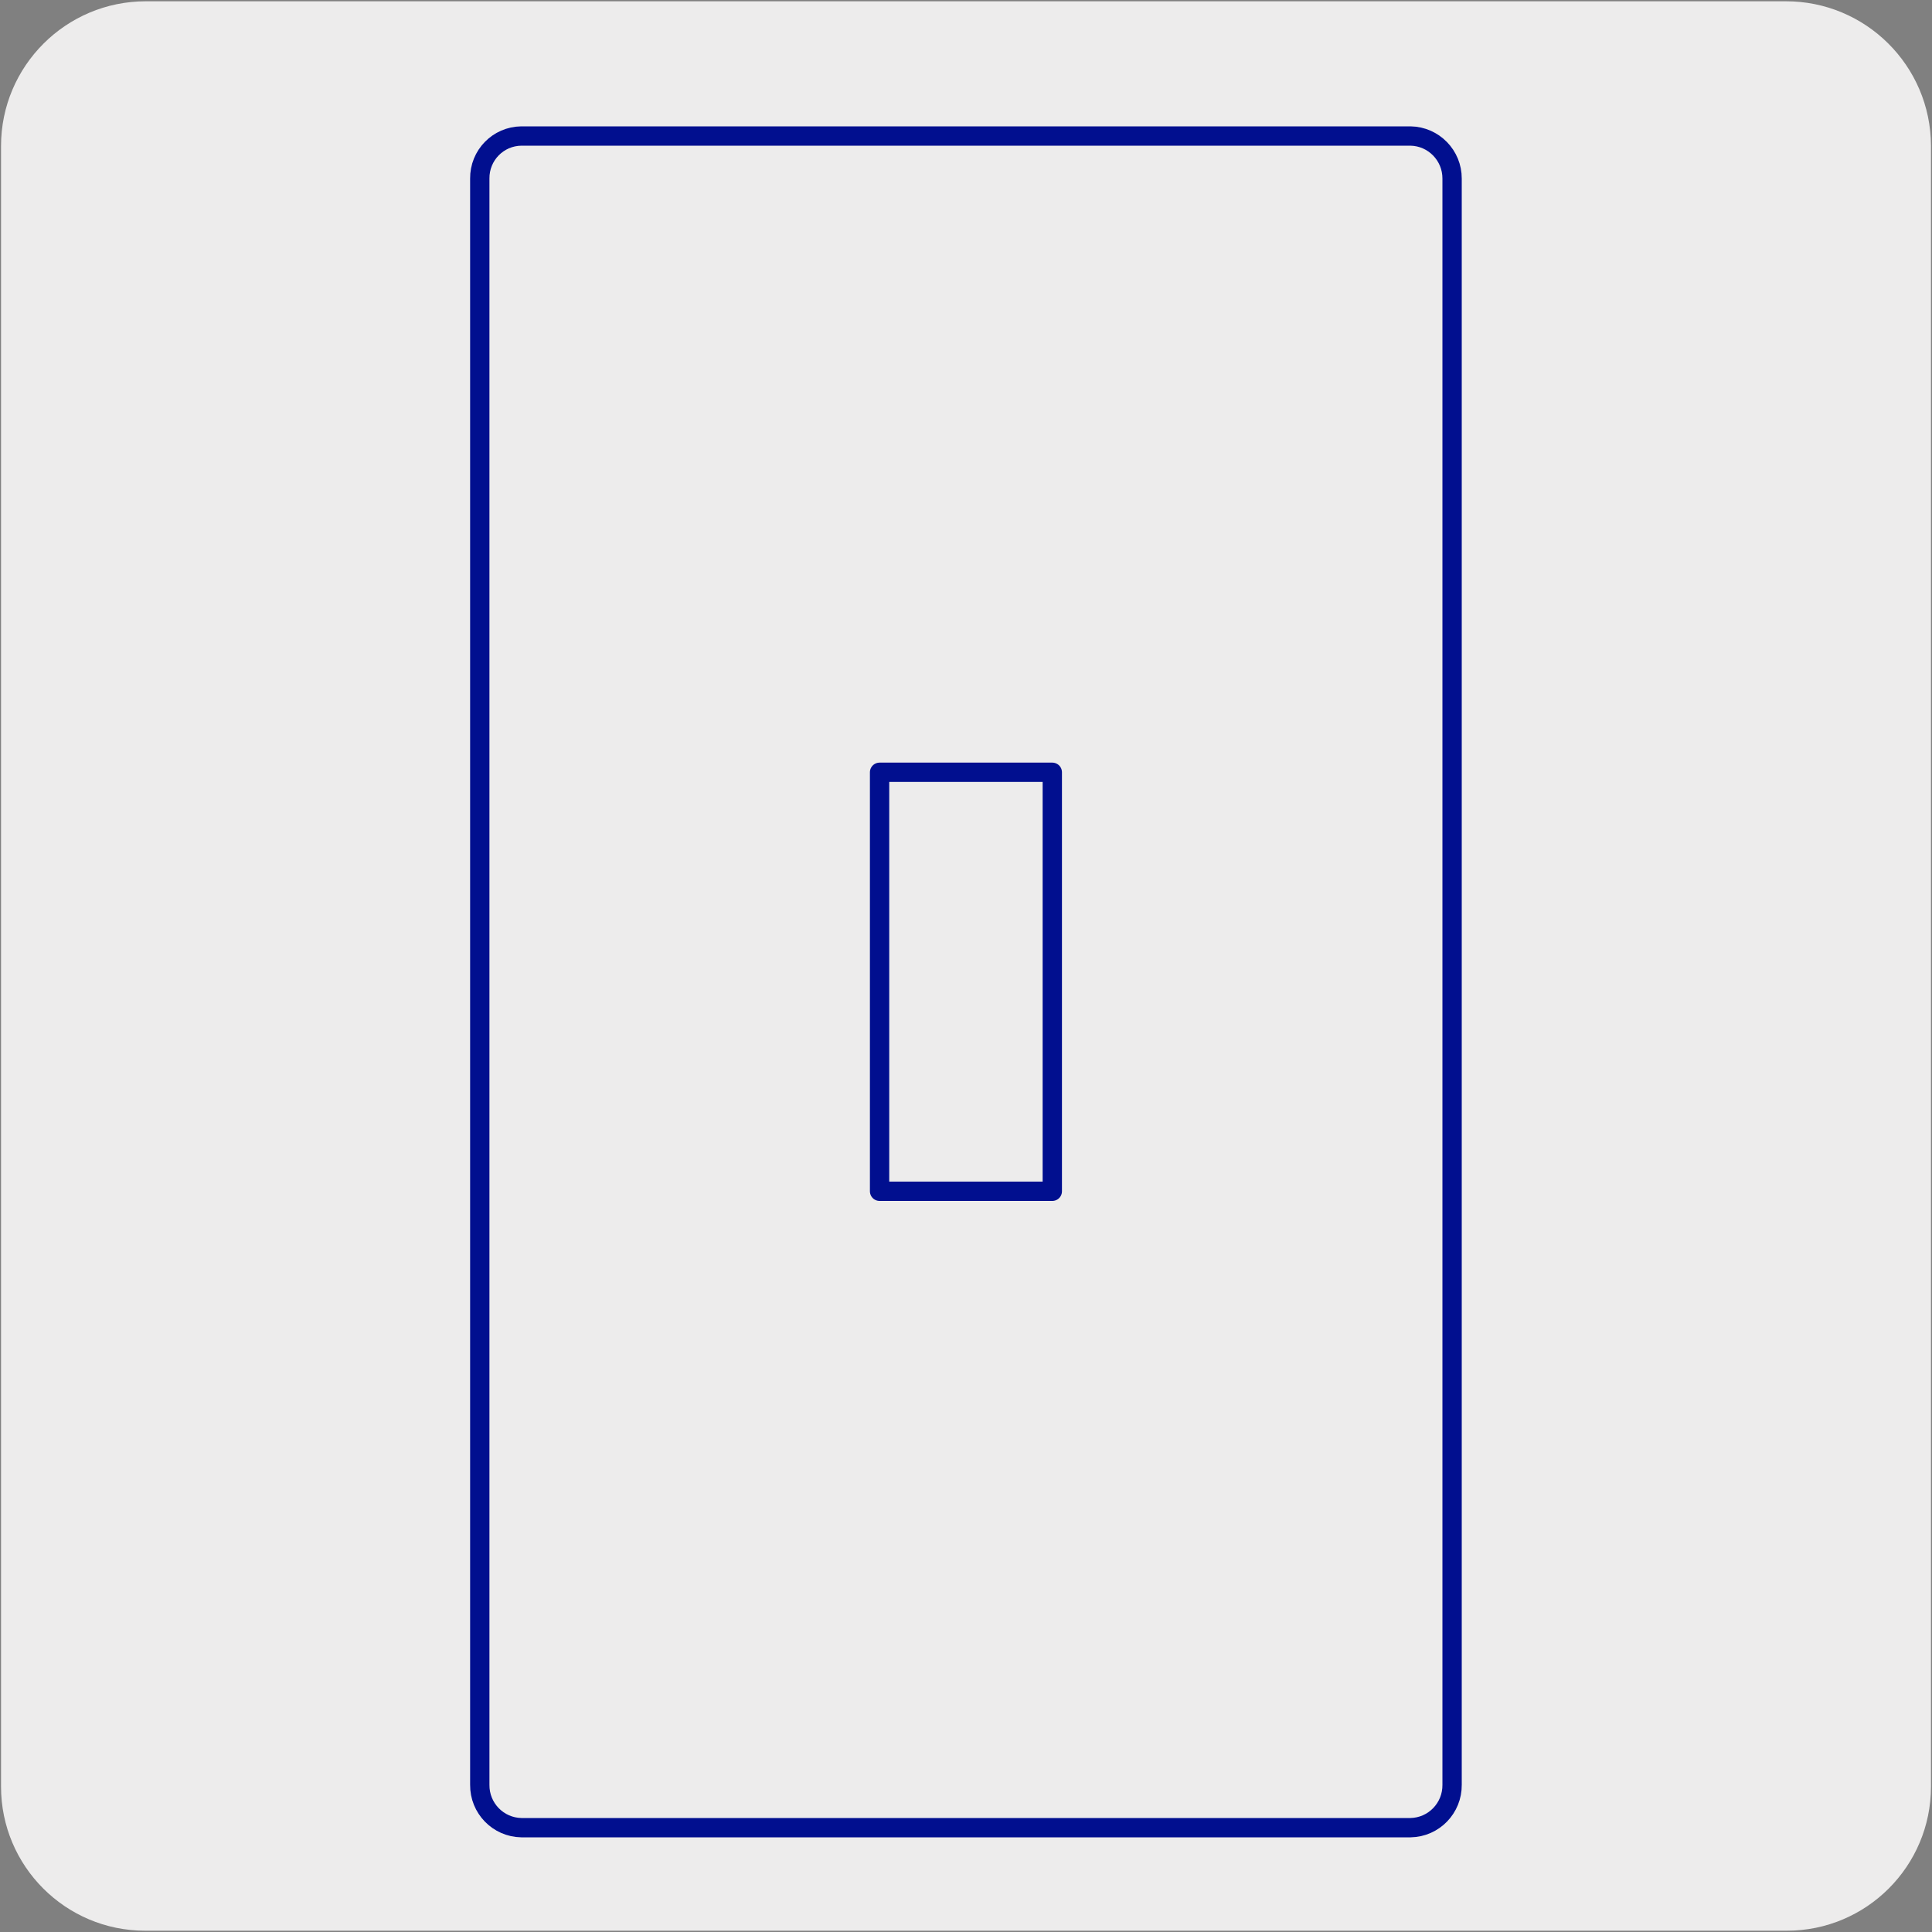 <?xml version="1.0" encoding="UTF-8"?>
<svg xmlns="http://www.w3.org/2000/svg" viewBox="0 0 150 150">
  <rect x="0" y="0" width="150" height="150" fill="#808080" stroke="none"/>
  <defs>
    <style>
      .cls-1 {
        fill: #edecec;
      }

      .cls-2 {
        fill: none;
        stroke: #010f8f;
        stroke-linecap: round;
        stroke-linejoin: round;
        stroke-width: 1.5px;
      }
    </style>
  </defs>
  <g id="Capa_2" data-name="Capa 2">
    <path class="cls-1" d="M11.32,.1h127.31c6.21-.02,11.27,5,11.29,11.21,0,.01,0,.02,0,.03v127.37c0,6.18-5.01,11.19-11.19,11.19H11.27c-6.18,0-11.19-5.01-11.19-11.19h0V11.34C.08,5.13,5.12,.1,11.32,.1Z"/>
  </g>
  <g id="Capa_3" data-name="Capa 3">
    <g id="Capa_3-2" data-name="Capa 3">
      <path class="cls-2" d="M112.74,138.57c.02,1.81-1.42,3.3-3.23,3.33H40.48c-1.81-.03-3.25-1.52-3.23-3.33V13.87c-.02-1.81,1.42-3.29,3.23-3.31H109.51c1.8,.03,3.24,1.51,3.23,3.31v124.7Z"/>
      <rect class="cls-2" x="68.29" y="59.96" width="13.41" height="32.53"/>
    </g>
  </g>
</svg>